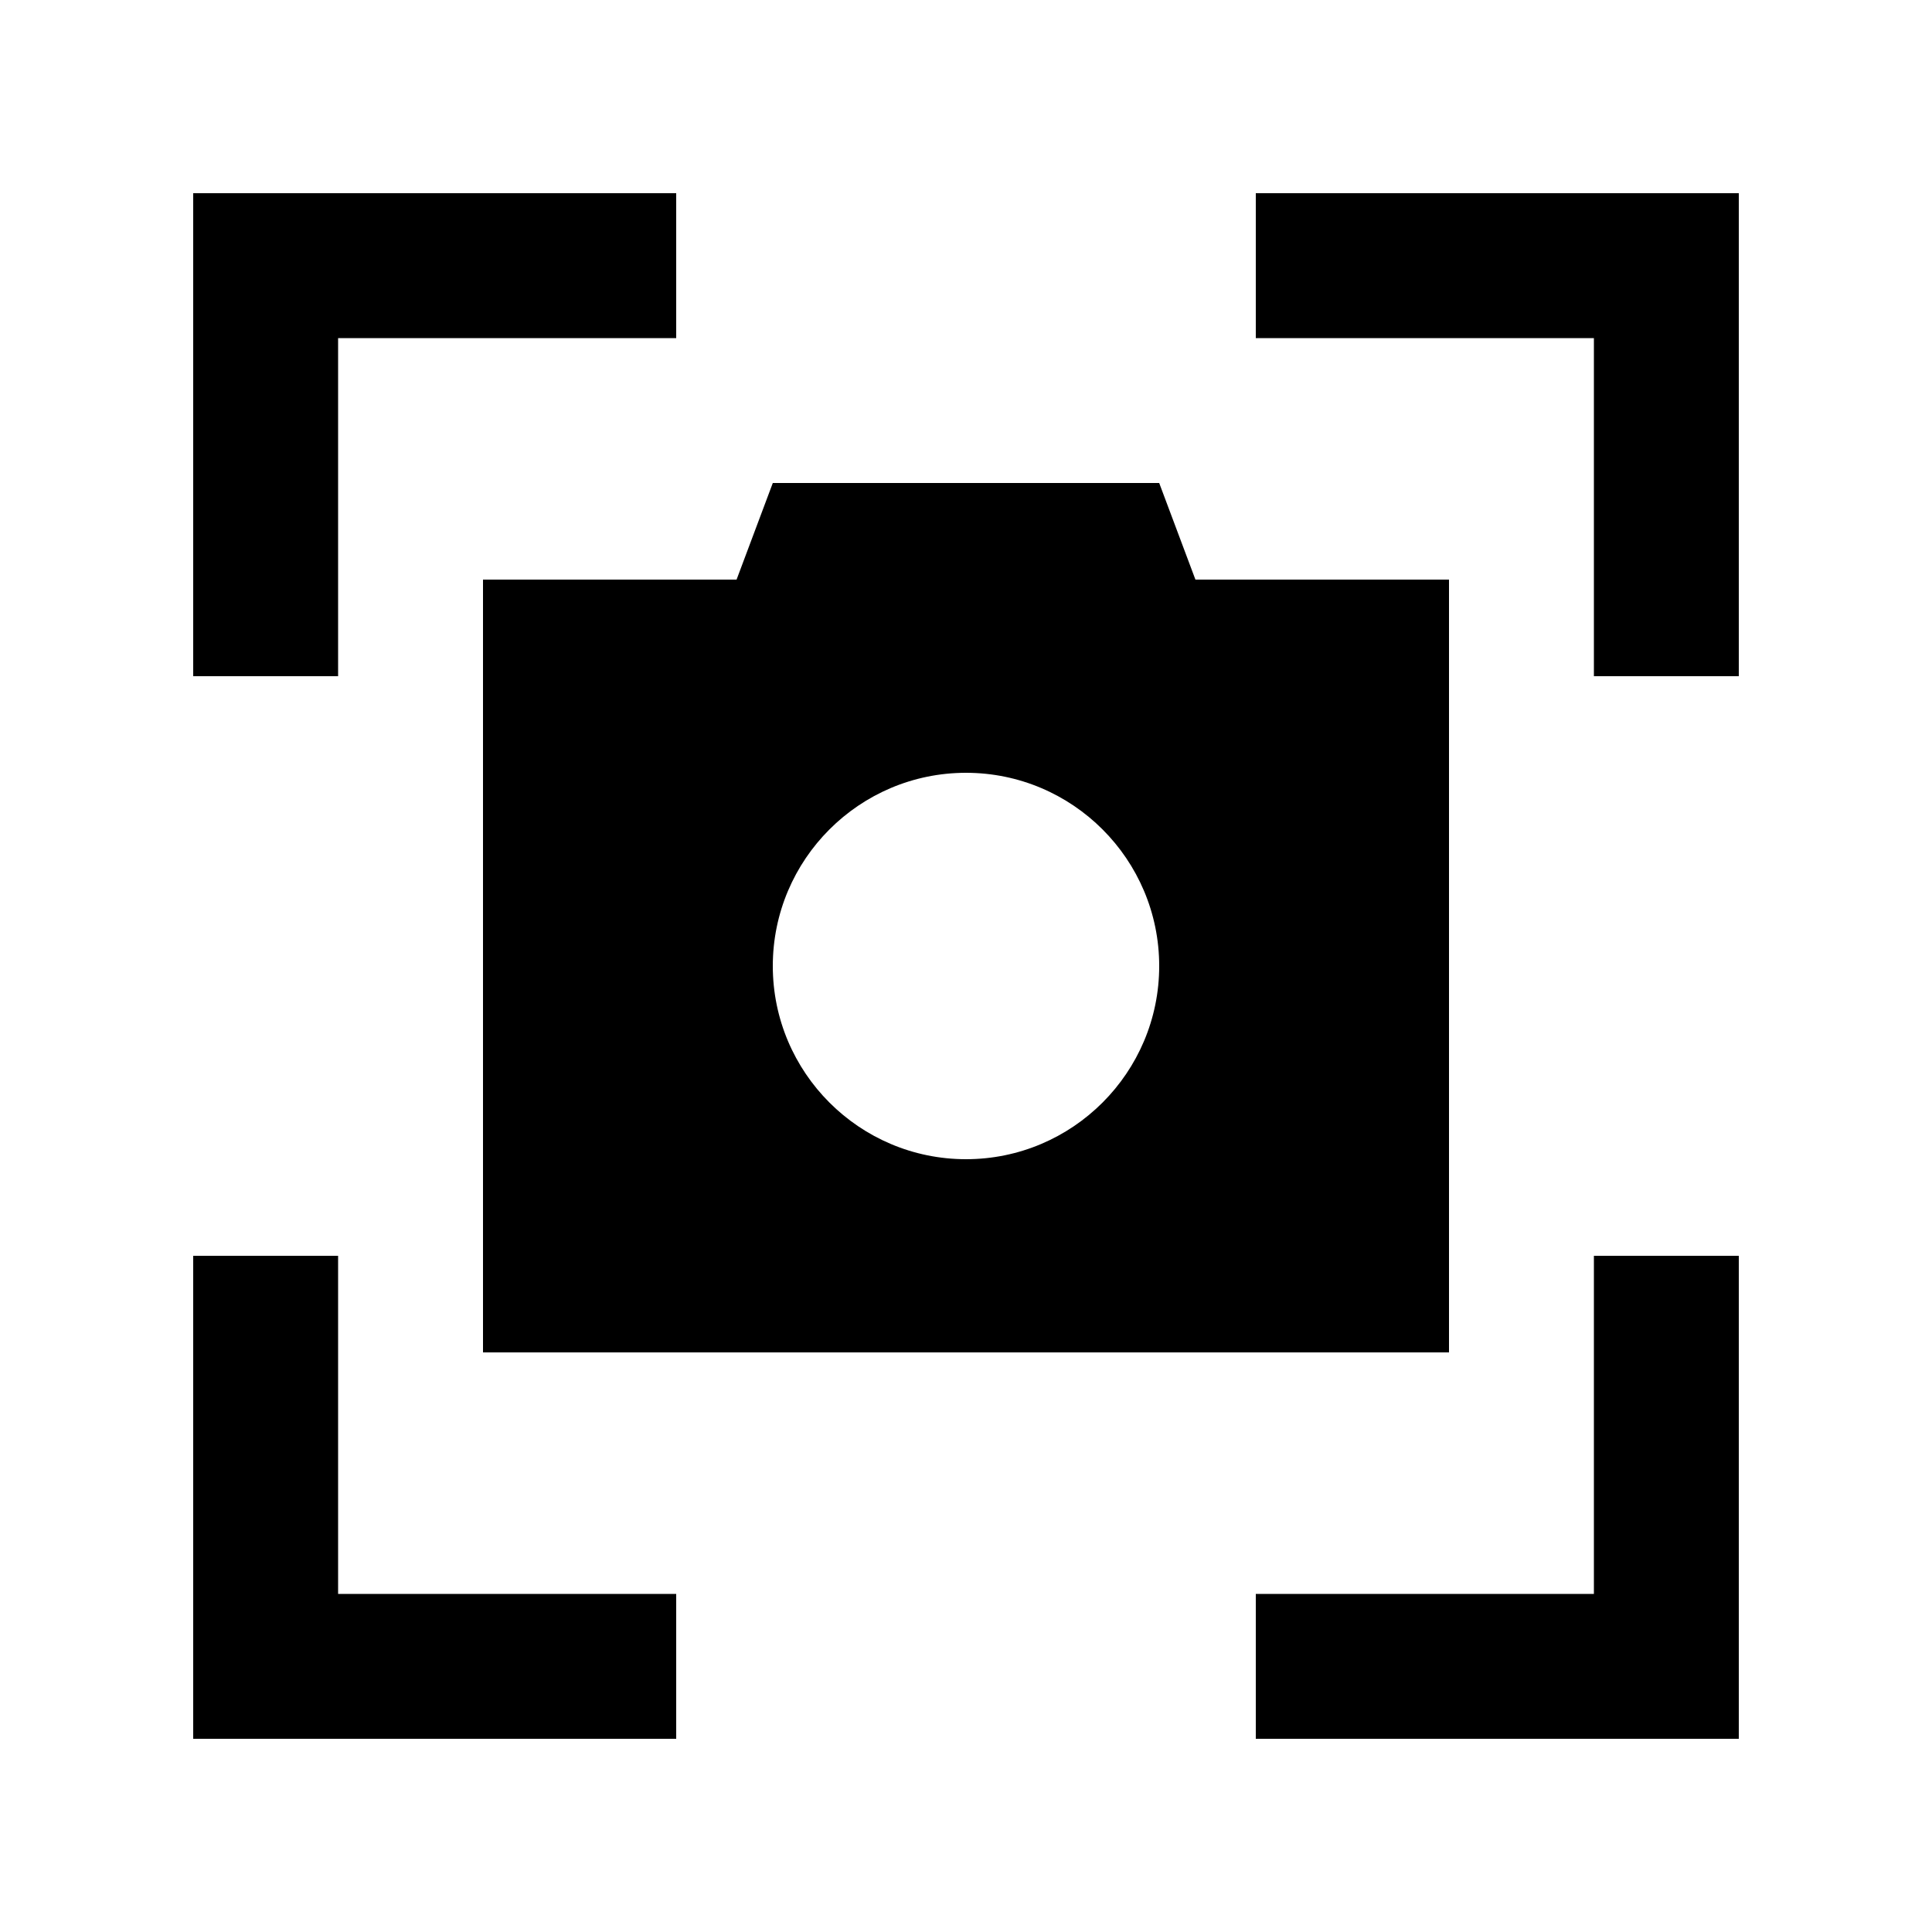 <svg xmlns="http://www.w3.org/2000/svg" viewBox="0 0 640 640"><!--! Font Awesome Pro 7.1.0 by @fontawesome - https://fontawesome.com License - https://fontawesome.com/license (Commercial License) Copyright 2025 Fonticons, Inc. --><path fill="currentColor" d="M64 64L64 224L112 224L112 112L224 112L224 64L64 64zM256 160L244 192L160 192L160 448L480 448L480 192L396 192L384 160L256 160zM320 256C355.3 256 384 284.7 384 320C384 355.3 355.3 384 320 384C284.7 384 256 355.3 256 320C256 284.7 284.7 256 320 256zM552 64L416 64L416 112L528 112L528 224L576 224L576 64L552 64zM64 576L224 576L224 528L112 528L112 416L64 416L64 576zM552 576L576 576L576 416L528 416L528 528L416 528L416 576L552 576z"/></svg>